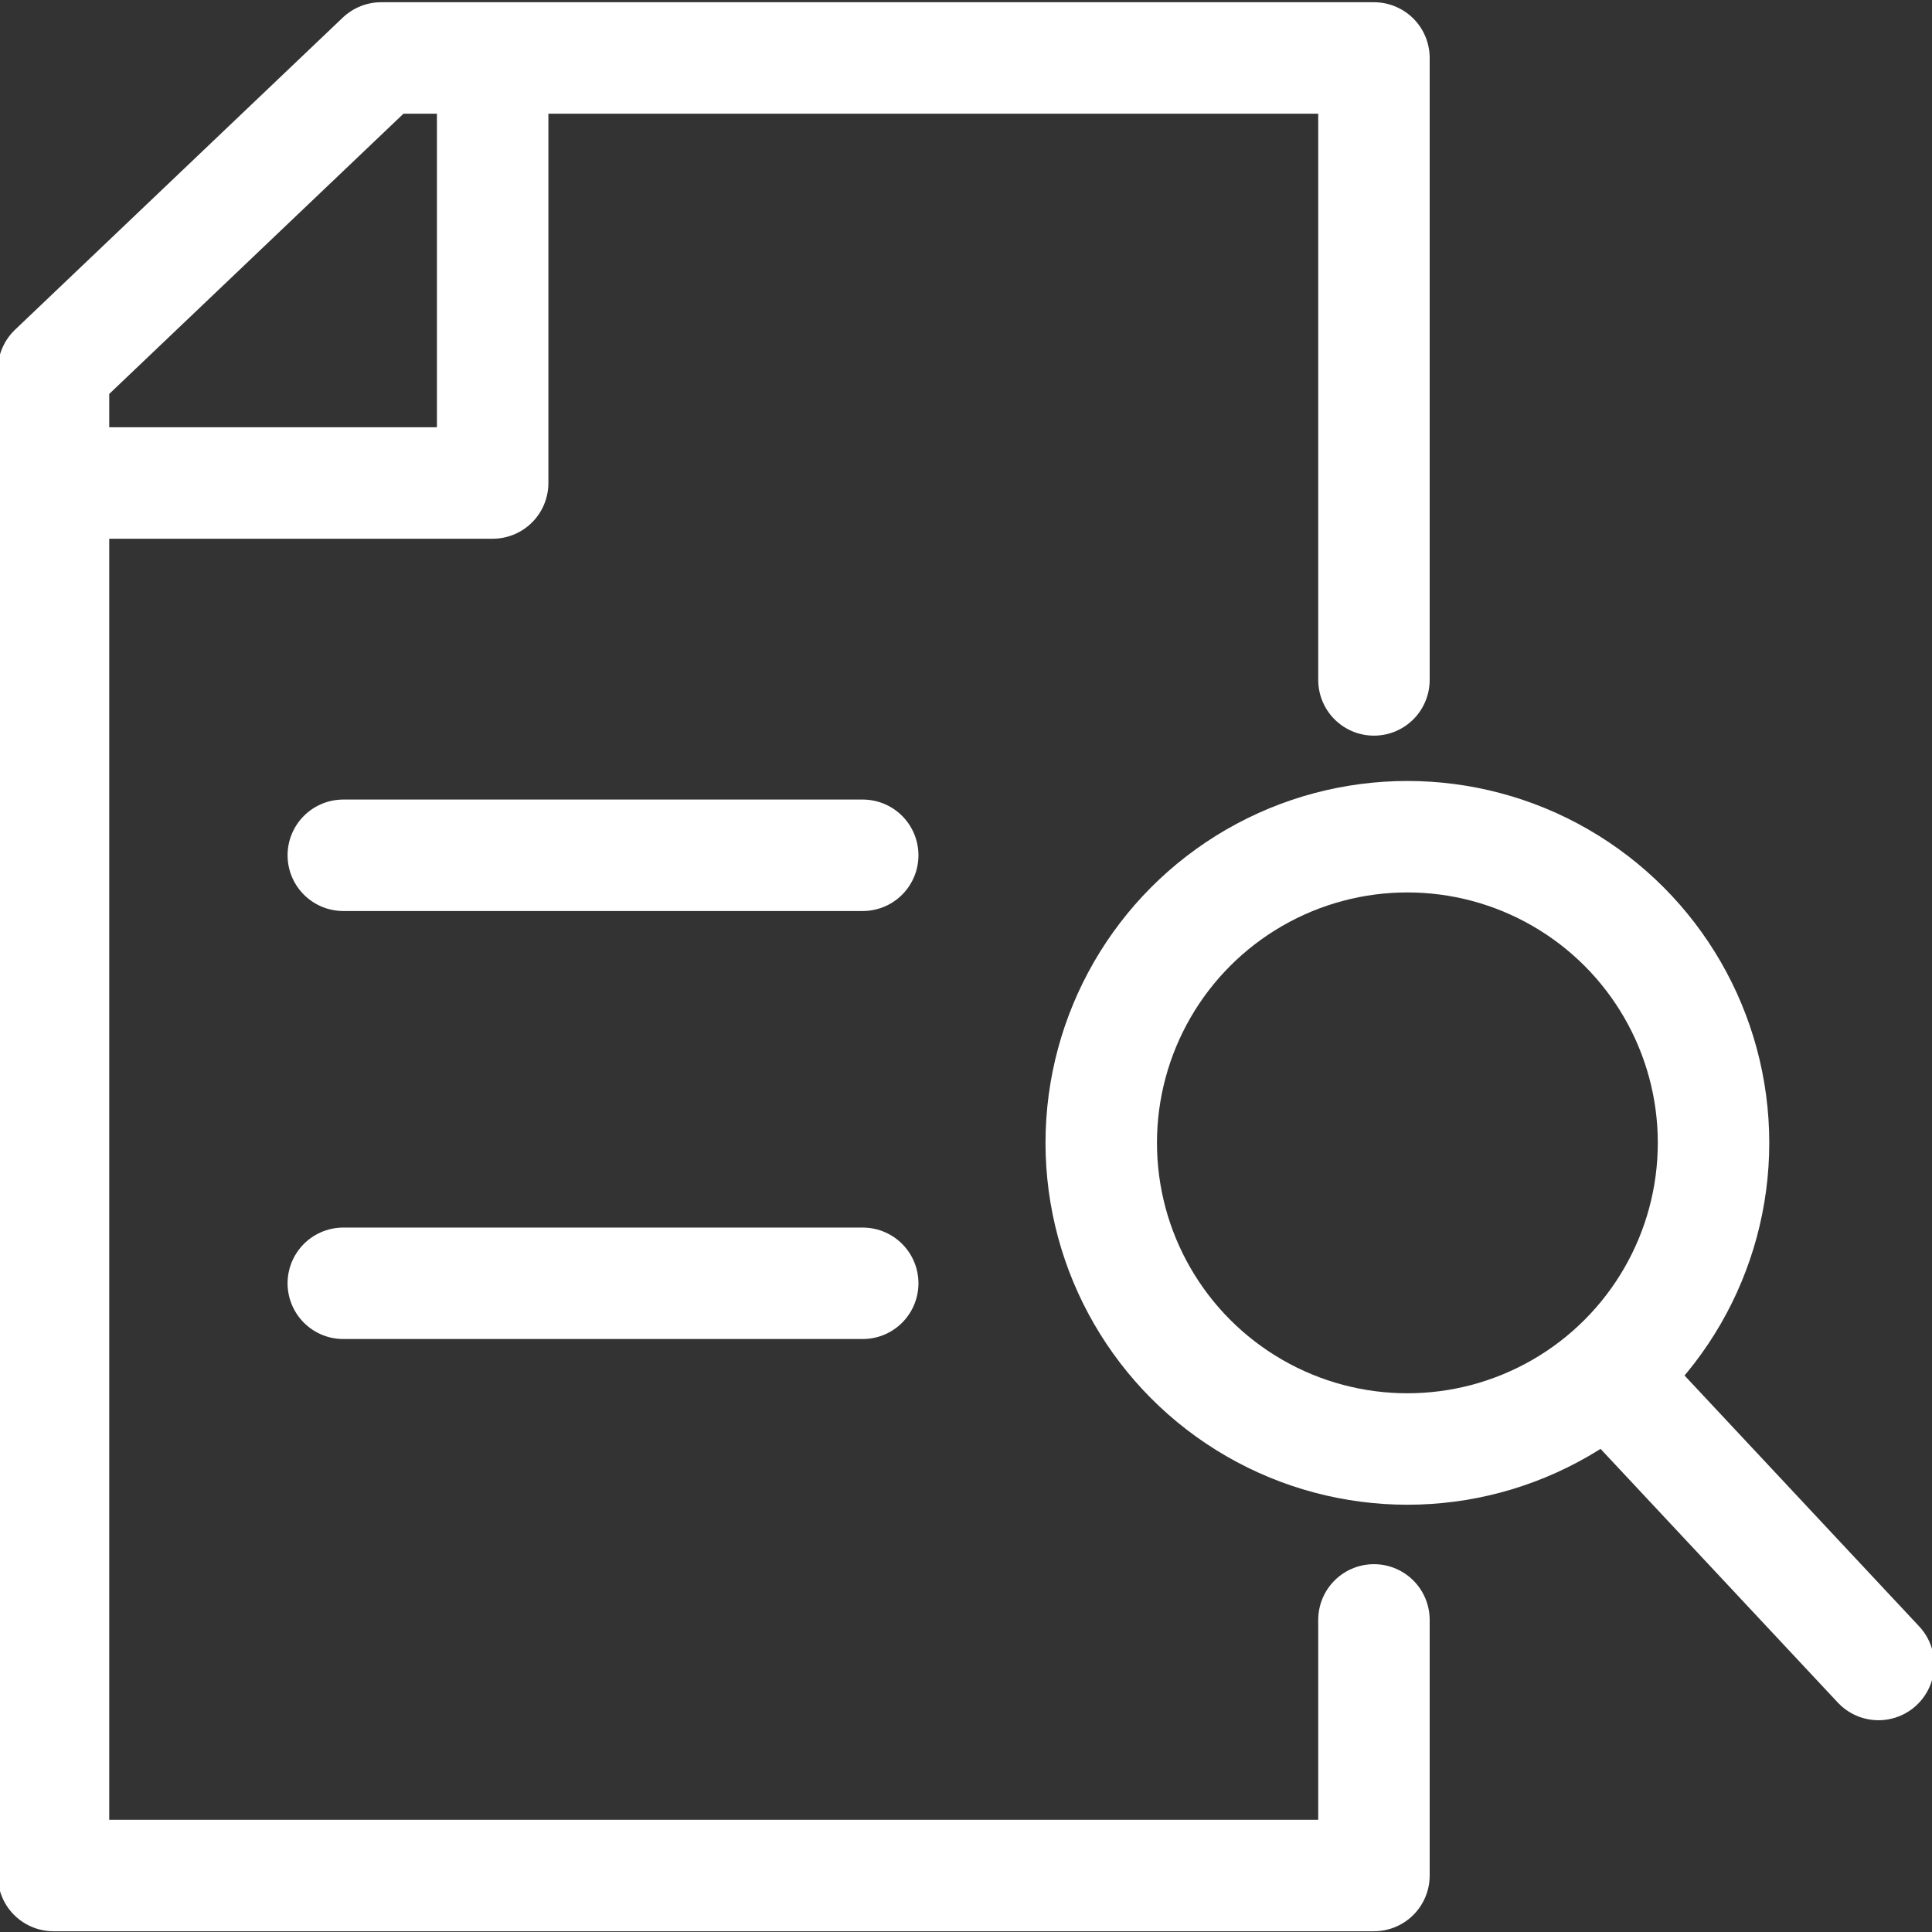 <svg xmlns="http://www.w3.org/2000/svg" xmlns:xlink="http://www.w3.org/1999/xlink" id="a" width="26" height="26" viewBox="0 0 26 26"><rect x="0" y="0" width="26" height="26" fill="#333333" stroke="none"/><defs><clipPath id="b"><path d="M-101.27,67.61c-.01-.19-.02-.39-.02-.58,0-3.92,2.95-6.98,6.71-6.98,1.79,0,3.58.74,4.91,2.03l.6.58.6-.58c1.33-1.29,3.13-2.03,4.91-2.03,3.76,0,6.71,3.07,6.71,6.98,0,4.51-3.67,7.96-8.85,12.77-1.16,1.08-2.3,2.19-3.37,3.3-1.07-1.11-2.21-2.22-3.37-3.3-3.21-2.98-5.84-5.44-7.38-7.95" style="clip-rule:evenodd; fill:none; stroke:#fff; stroke-linecap:round; stroke-linejoin:round; stroke-width:1.5px;"></path></clipPath></defs><g style="clip-path:url(#b);"><rect x="-181.05" y="-304.91" width="724.96" height="1294.1" style="fill:none; stroke:#fff; stroke-linecap:round; stroke-linejoin:round; stroke-width:1.5px;"></rect></g><path d="M-101.27,67.61c-.01-.19-.02-.39-.02-.58,0-3.92,2.95-6.98,6.71-6.98,1.79,0,3.58.74,4.91,2.03l.6.58.6-.58c1.33-1.29,3.13-2.03,4.91-2.03,3.76,0,6.71,3.07,6.71,6.98,0,4.51-3.67,7.96-8.85,12.77-1.16,1.08-2.3,2.19-3.37,3.3-1.07-1.11-2.21-2.22-3.37-3.3-3.21-2.98-5.84-5.44-7.38-7.95" style="fill:none; fill-rule:evenodd; stroke:#fff; stroke-linecap:round; stroke-linejoin:round; stroke-width:1.5px;"></path><circle cx="18.94" cy="15.38" r="4.12" style="fill:none; stroke:#fff; stroke-linecap:round; stroke-linejoin:round; stroke-width:1.5px;"></circle><line x1="21.96" y1="18.85" x2="25.28" y2="22.4" style="fill:none; stroke:#fff; stroke-linecap:round; stroke-linejoin:round; stroke-width:1.5px;"></line><polyline points="18.49 9.15 18.49 .78 5.13 .78 .72 4.98 .72 25.24 18.49 25.24 18.49 21.8" style="fill:none; stroke:#fff; stroke-linecap:round; stroke-linejoin:round; stroke-width:1.5px;"></polyline><polyline points="6.63 1.06 6.63 6.5 .69 6.5" style="fill:none; stroke:#fff; stroke-linecap:round; stroke-linejoin:round; stroke-width:1.5px;"></polyline><line x1="11.61" y1="11.51" x2="4.62" y2="11.51" style="fill:none; stroke:#fff; stroke-linecap:round; stroke-linejoin:round; stroke-width:1.5px;"></line><line x1="11.61" y1="17.27" x2="4.62" y2="17.27" style="fill:none; stroke:#fff; stroke-linecap:round; stroke-linejoin:round; stroke-width:1.5px;"></line></svg>